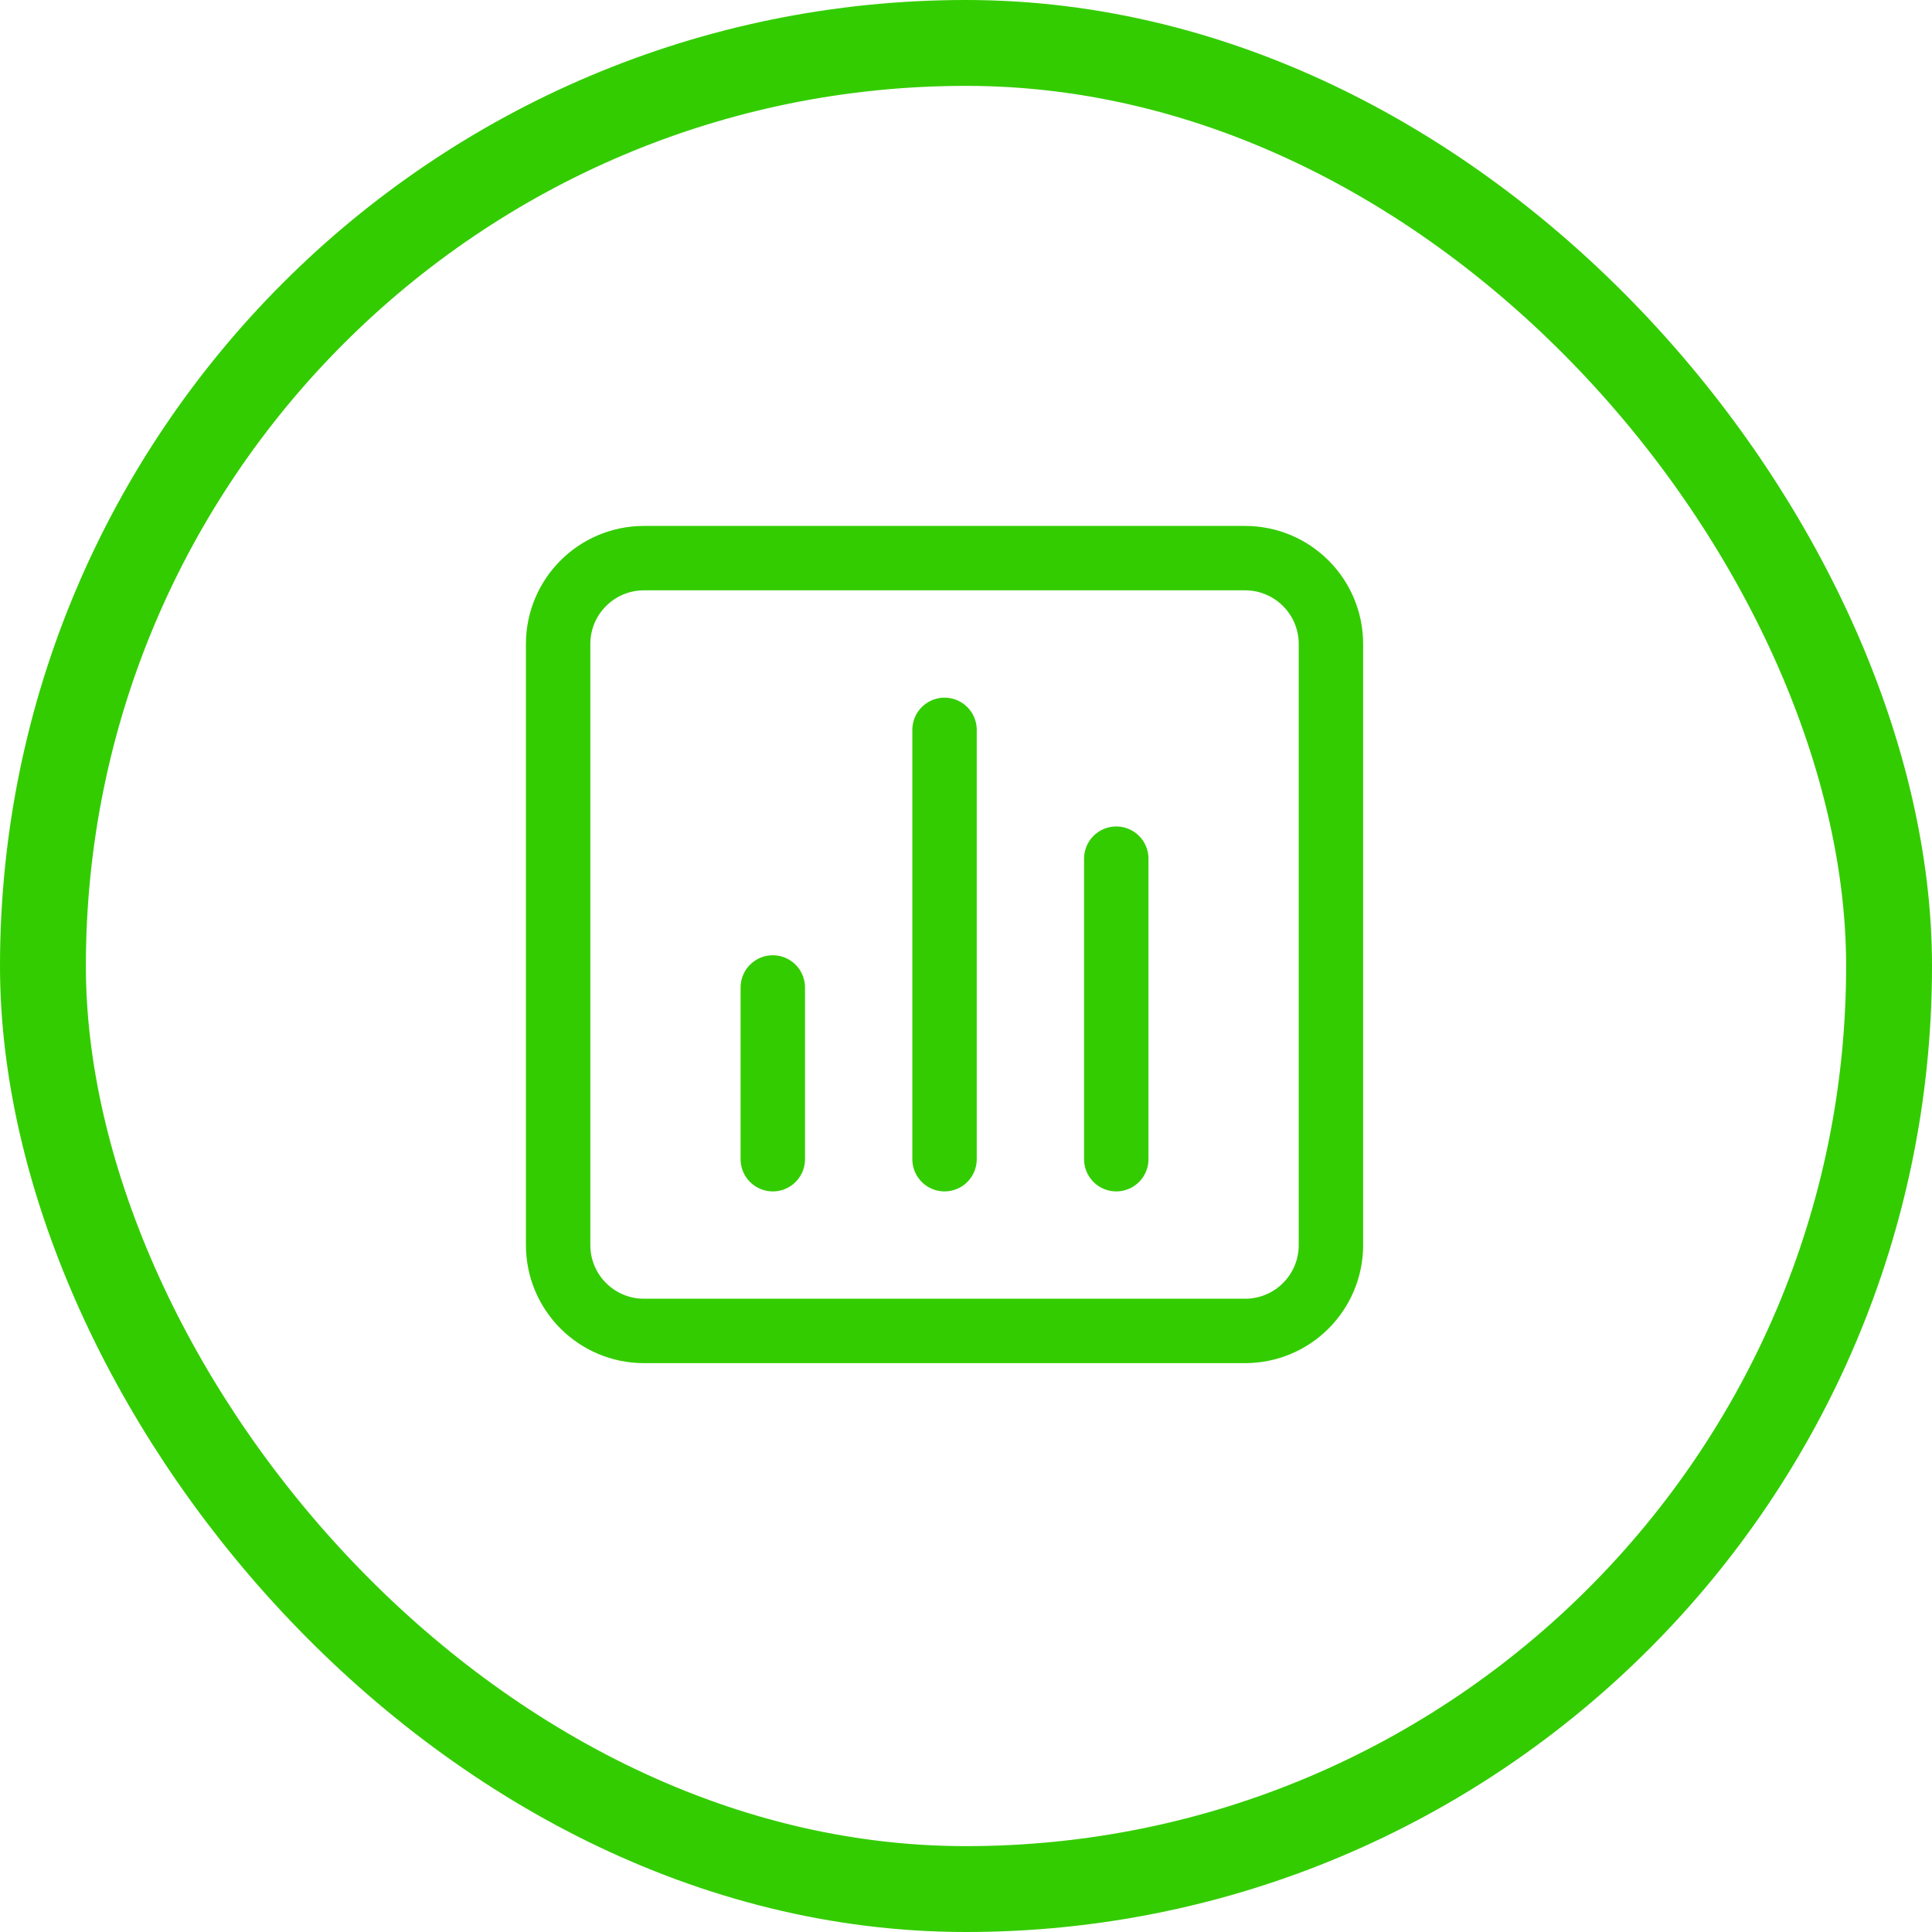 <svg width="45" height="45" viewBox="0 0 45 45" fill="none" xmlns="http://www.w3.org/2000/svg">
<path d="M18 23V27" stroke="#33CC00" stroke-width="1.5" stroke-linecap="round" stroke-linejoin="round"/>
<path d="M22 17V27" stroke="#33CC00" stroke-width="1.5" stroke-linecap="round" stroke-linejoin="round"/>
<path d="M26 20V27" stroke="#33CC00" stroke-width="1.5" stroke-linecap="round" stroke-linejoin="round"/>
<path fill-rule="evenodd" clip-rule="evenodd" d="M15 13H29C30.105 13 31 13.895 31 15V29C31 30.105 30.105 31 29 31H15C13.895 31 13 30.105 13 29V15C13 13.895 13.895 13 15 13Z" stroke="#33CC00" stroke-width="1.5" stroke-linecap="round" stroke-linejoin="round"/>
<rect x="1" y="1" width="43" height="43" rx="21.5" stroke="#33CC00" stroke-width="2"/>
</svg>
